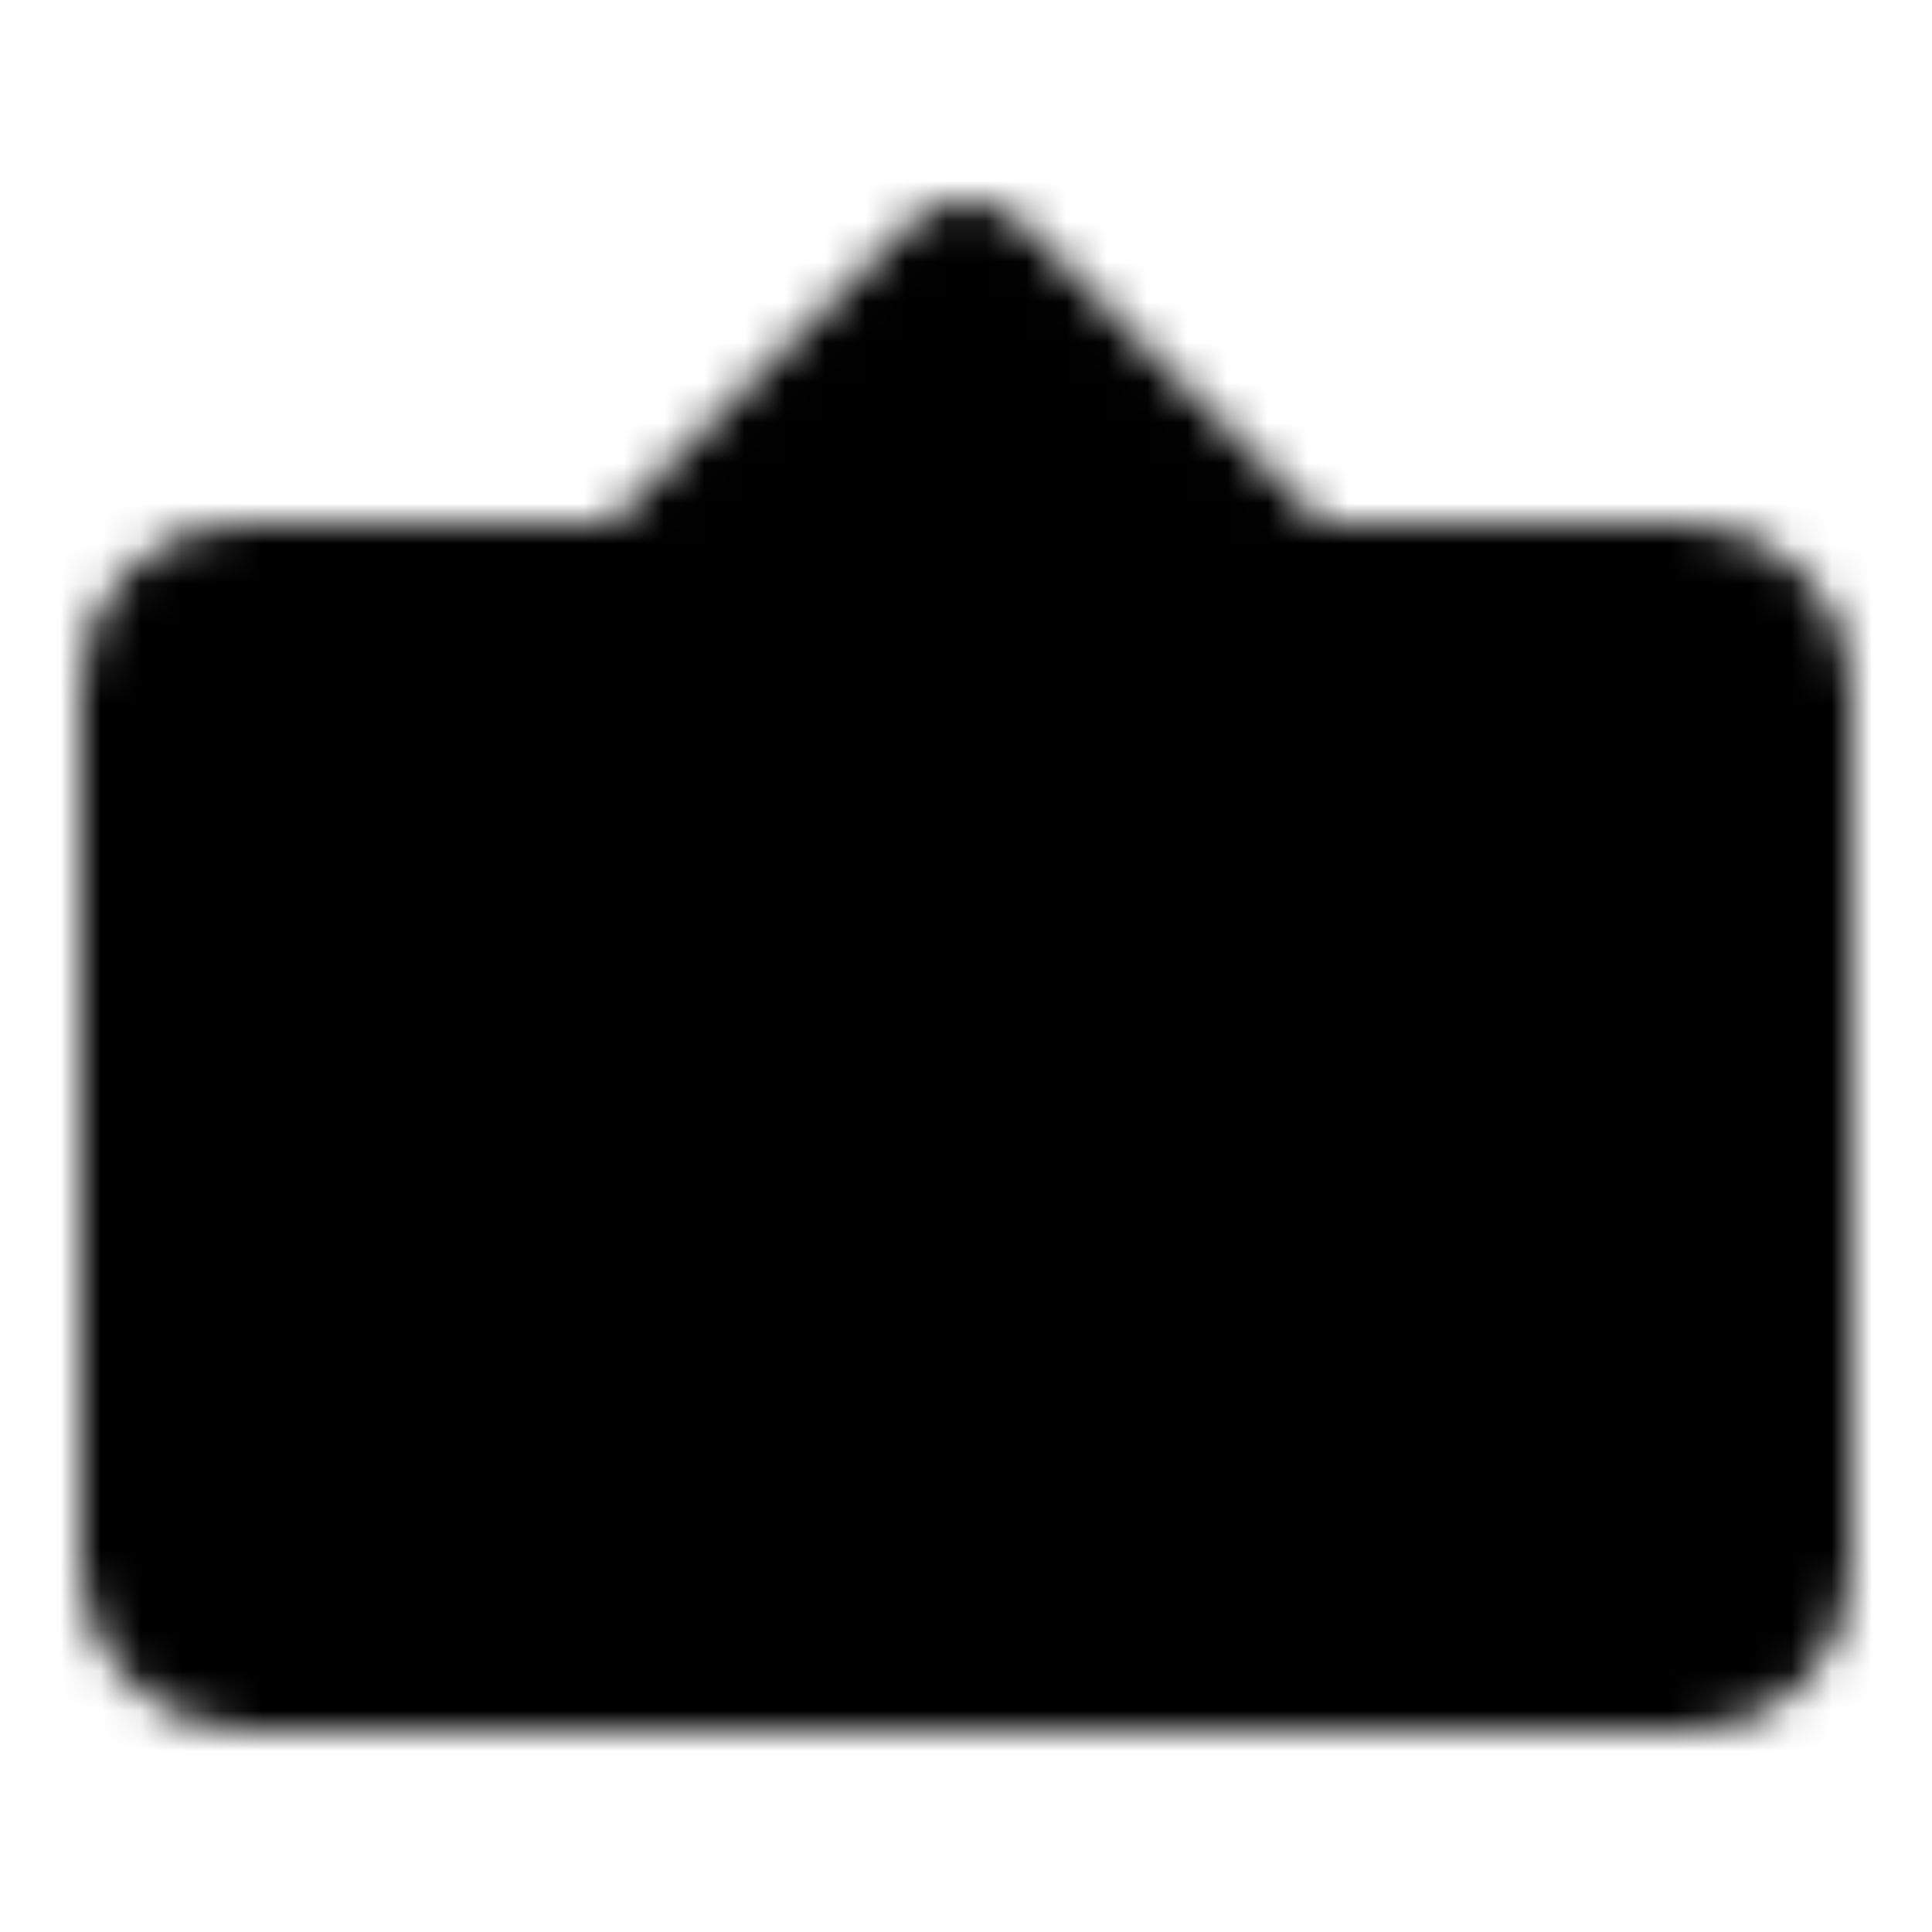 <?xml version="1.0" encoding="utf-8"?>
<!-- Generator: www.svgicons.com -->
<svg xmlns="http://www.w3.org/2000/svg" width="800" height="800" viewBox="0 0 48 48">
<defs><mask id="ipTAnnouncement0"><g fill="none" stroke="#fff" stroke-linejoin="round" stroke-width="4"><rect width="40" height="26" x="4" y="15" fill="#555" rx="2"/><path fill="#555" stroke-linecap="round" d="m24 7l-8 8h16z"/><path stroke-linecap="round" d="M12 24h18m-18 8h8"/></g></mask></defs><path fill="currentColor" d="M0 0h48v48H0z" mask="url(#ipTAnnouncement0)"/>
</svg>